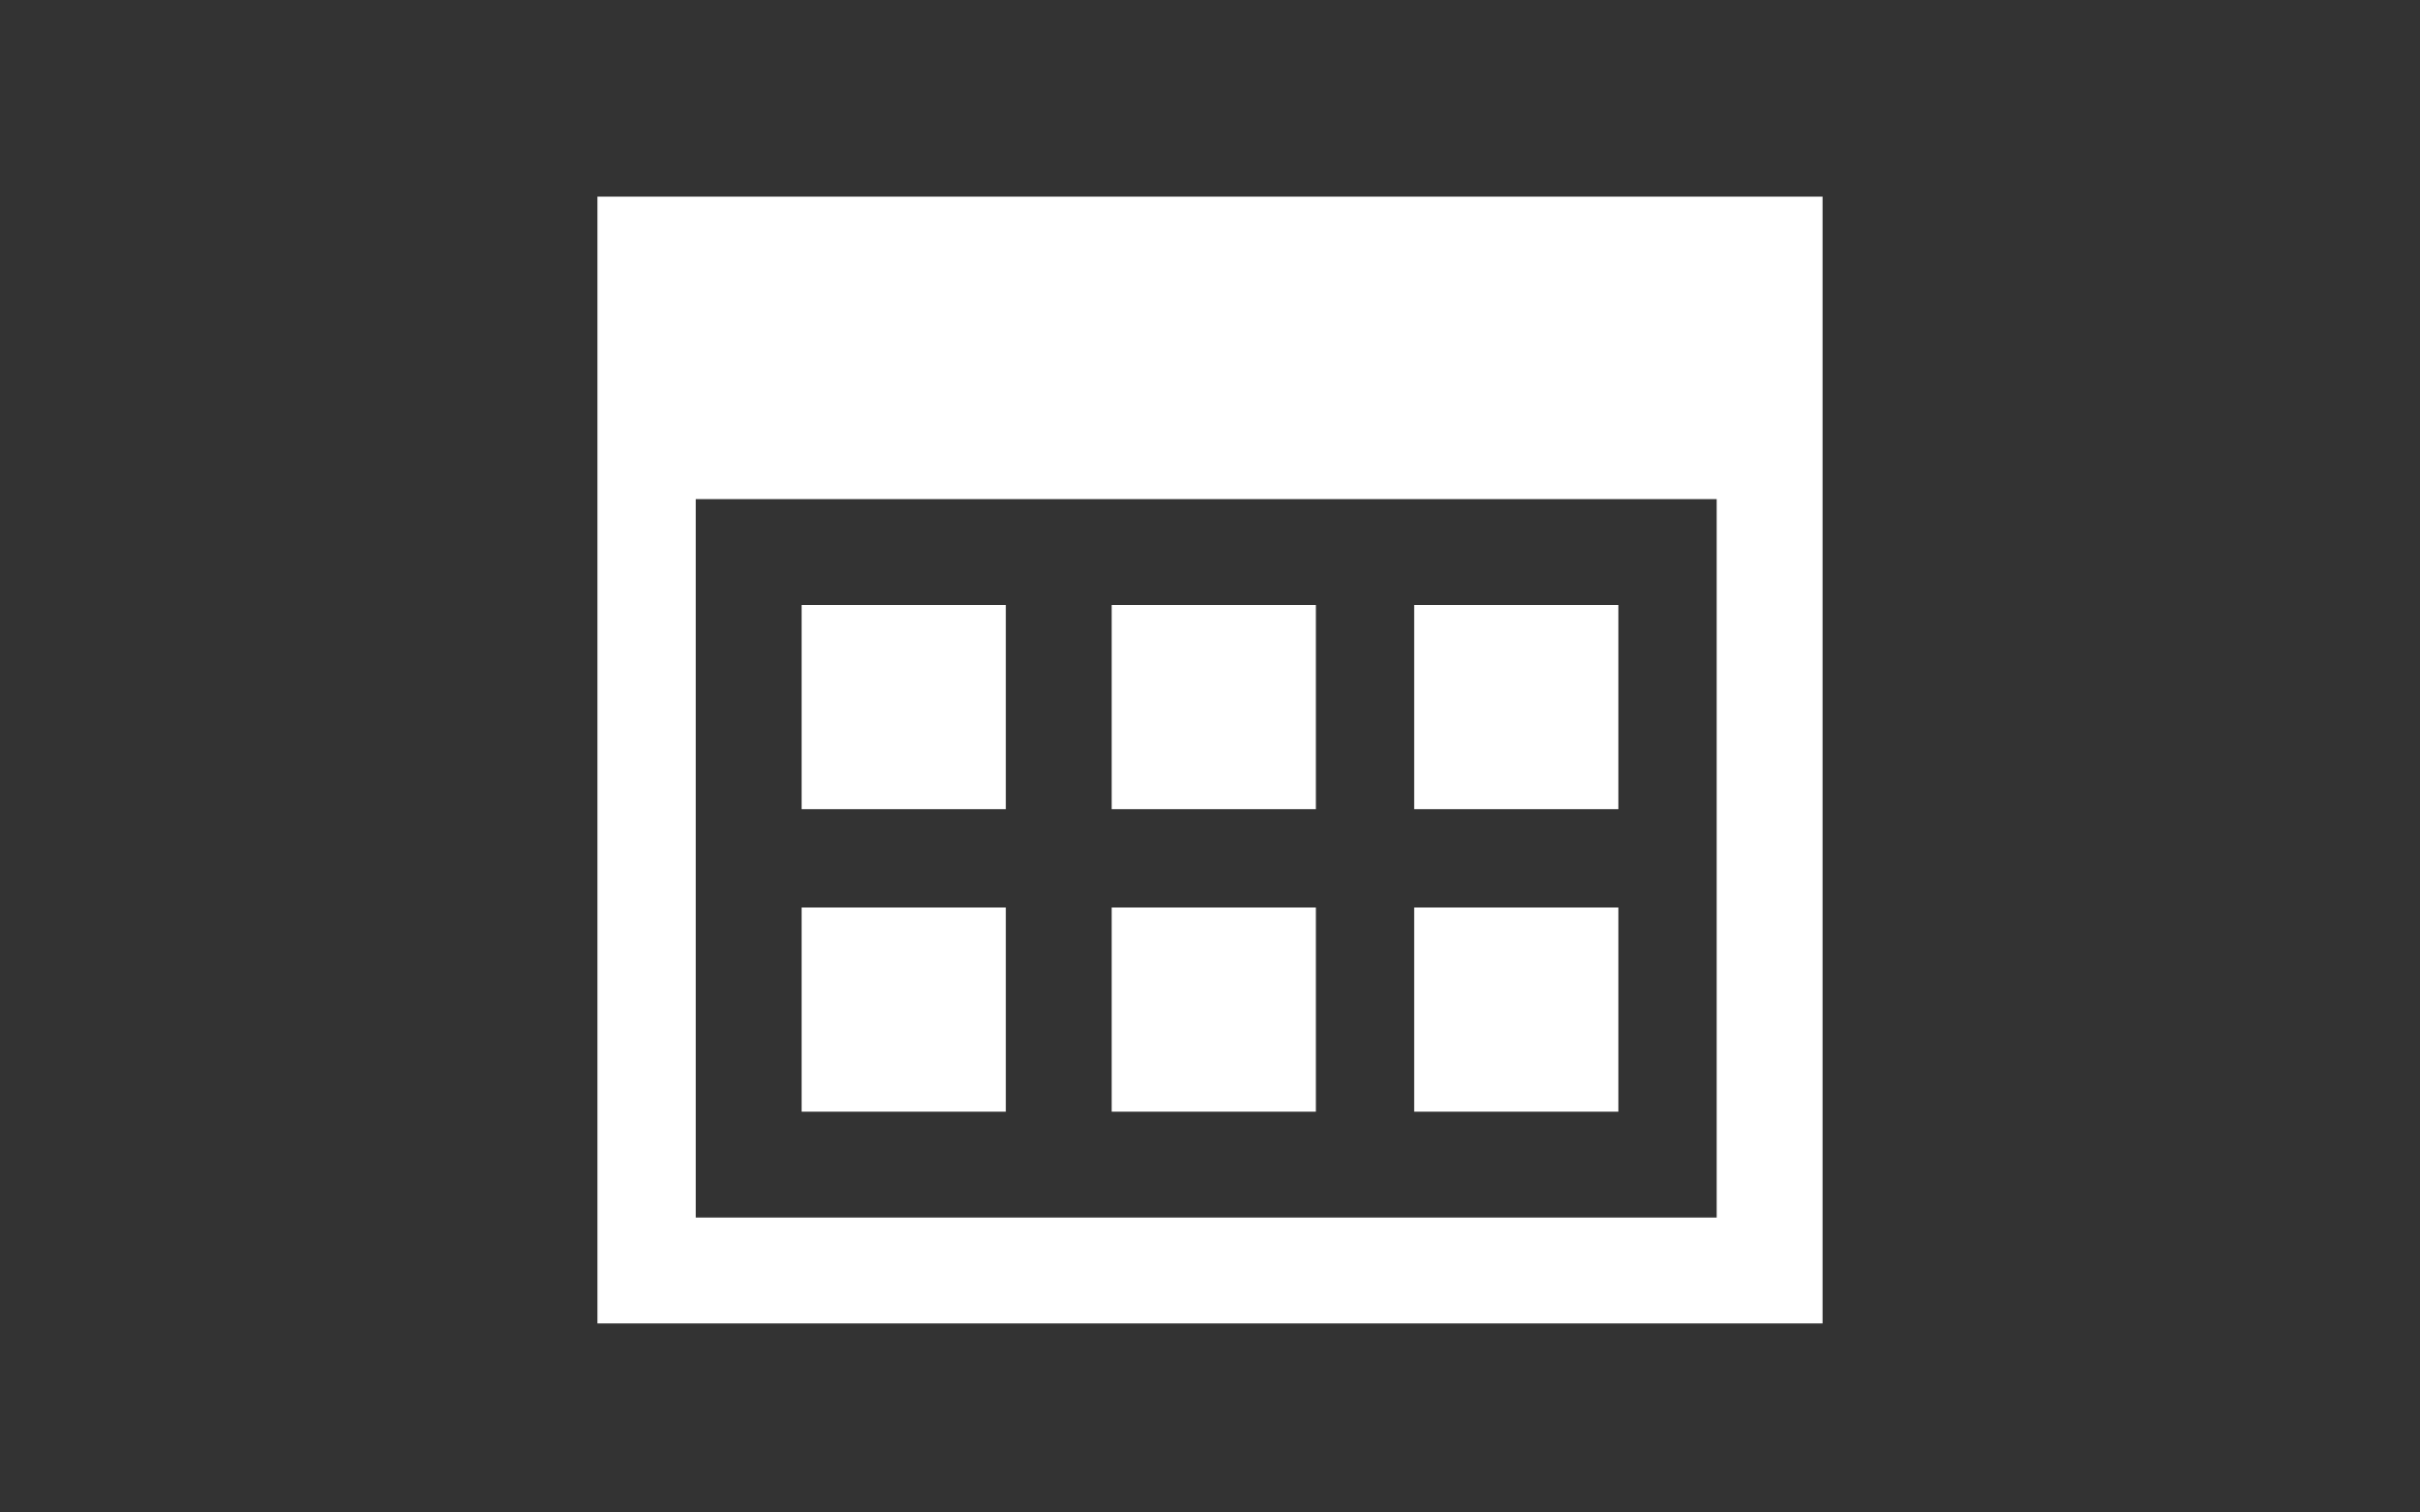 <?xml version="1.0" encoding="utf-8"?>
<!-- Generator: Adobe Illustrator 22.1.0, SVG Export Plug-In . SVG Version: 6.00 Build 0)  -->
<svg version="1.1" id="Ebene_1" xmlns="http://www.w3.org/2000/svg" xmlns:xlink="http://www.w3.org/1999/xlink" x="0px" y="0px"
	 width="32px" height="20px" viewBox="0 0 32 20" style="enable-background:new 0 0 32 20;" xml:space="preserve">
<rect x="0" y="0" width="32" height="20" fill="#333333" stroke="none"/>
<style type="text/css">
	.st0{fill:#FFFFFF;}
</style>
<path class="st0" d="M21.4,14.7h-2.7V12h2.7V14.7z M17.4,8h-2.7v2.7h2.7V8z M21.4,8h-2.7v2.7h2.7V8z M13.3,12h-2.7v2.7h2.7V12z
	 M24.1,2.6v14.9H7.9V2.6H24.1z M22.8,6.6H9.2v9.5h13.5V6.6z M17.4,12h-2.7v2.7h2.7V12z M13.3,8h-2.7v2.7h2.7V8z"/>
</svg>
